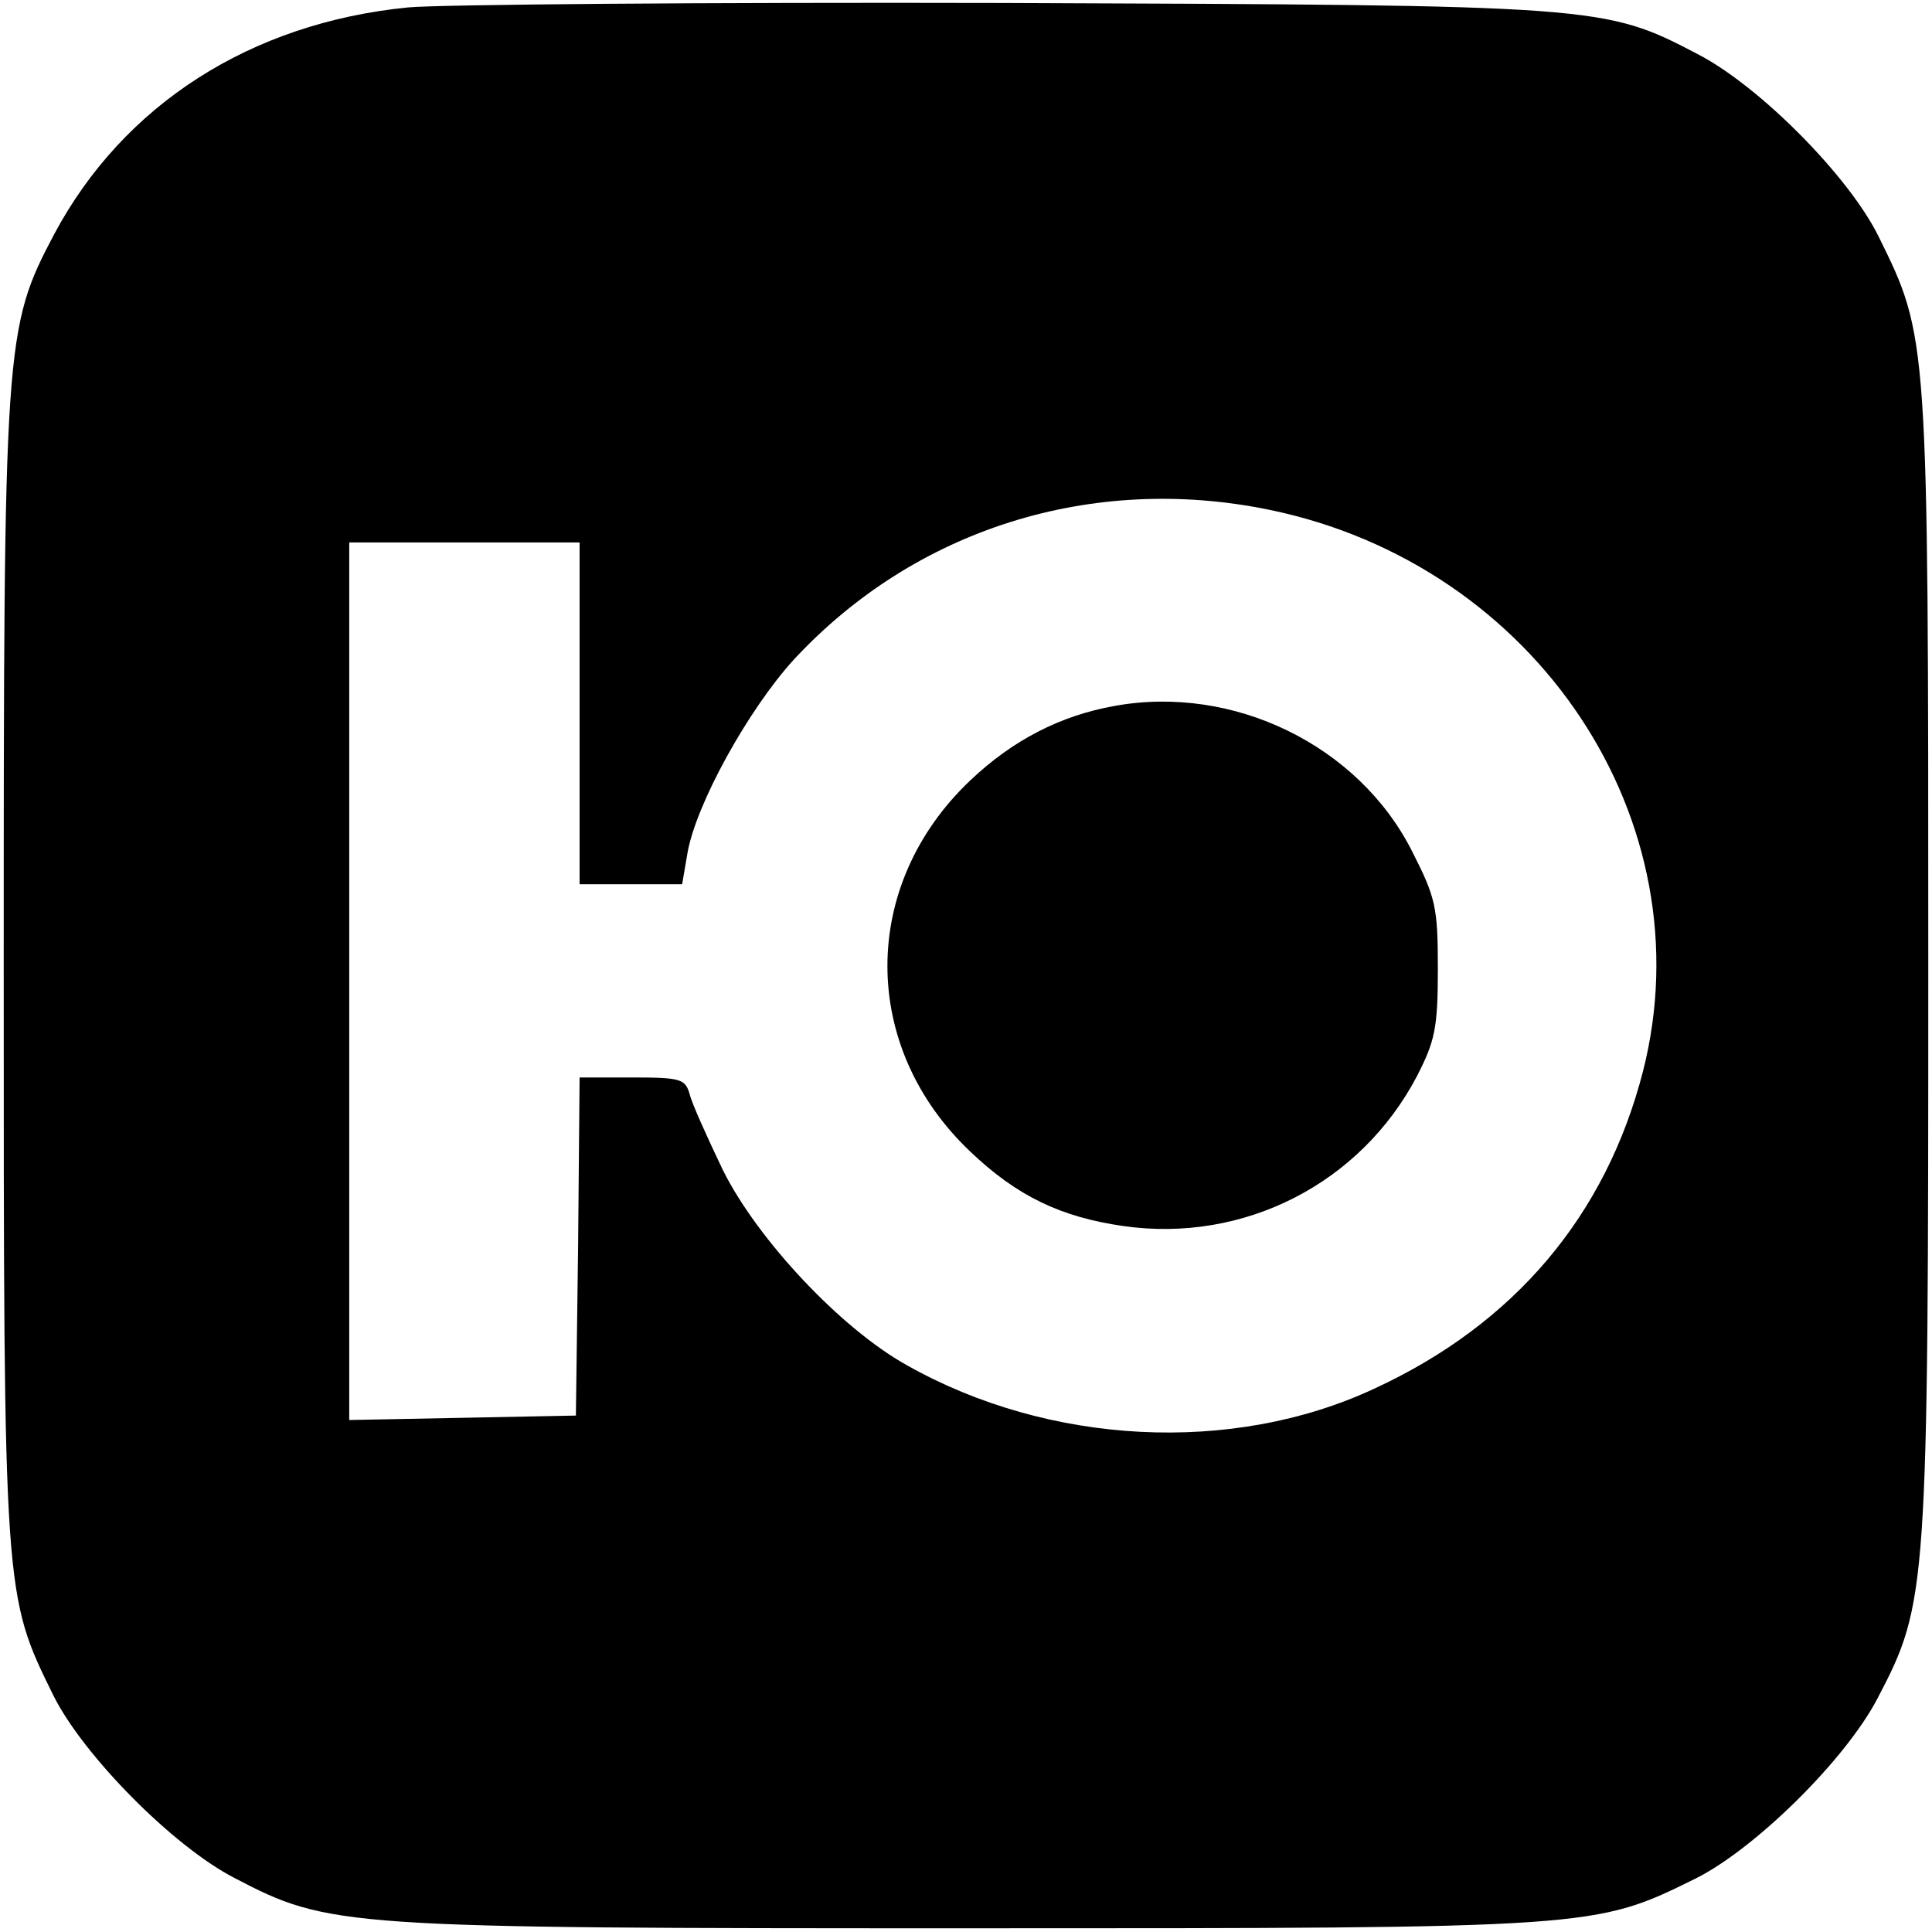 <?xml version="1.0" standalone="no"?>
<!DOCTYPE svg PUBLIC "-//W3C//DTD SVG 20010904//EN"
 "http://www.w3.org/TR/2001/REC-SVG-20010904/DTD/svg10.dtd">
<svg version="1.0" xmlns="http://www.w3.org/2000/svg"
 width="260pt" height="260pt" viewBox="0 0 260 260"
 preserveAspectRatio="xMidYMid meet">
<g transform="translate(0,260) scale(0.1,-0.1)"
fill="#000000" stroke="none">
<path d="M549 2590 c-212 -21 -383 -131 -476 -305 -67 -127 -68 -143 -68 -990
0 -844 0 -841 67 -977 40 -80 160 -202 243 -245 128 -67 144 -68 990 -68 844
0 841 0 977 67 80 40 202 160 245 243 67 128 68 144 68 990 0 844 0 841 -67
977 -40 81 -160 202 -243 245 -126 66 -132 66 -935 69 -399 1 -759 -2 -801 -6z
m1159 -676 c360 -74 589 -419 503 -756 -50 -194 -173 -340 -362 -427 -191 -89
-438 -76 -629 32 -88 49 -200 168 -247 262 -21 44 -42 90 -45 103 -6 20 -12
22 -77 22 l-71 0 -2 -227 -3 -228 -152 -3 -153 -3 0 591 0 590 155 0 155 0 0
-230 0 -230 69 0 69 0 7 41 c11 66 82 194 143 261 163 176 401 251 640 202z"/>
<path d="M1500 1650 c-73 -13 -137 -46 -194 -100 -149 -141 -149 -359 0 -500
63 -60 122 -88 206 -100 162 -23 319 57 395 202 24 47 28 64 28 144 0 84 -3
96 -35 159 -72 142 -240 224 -400 195z"/>
</g>
</svg>
